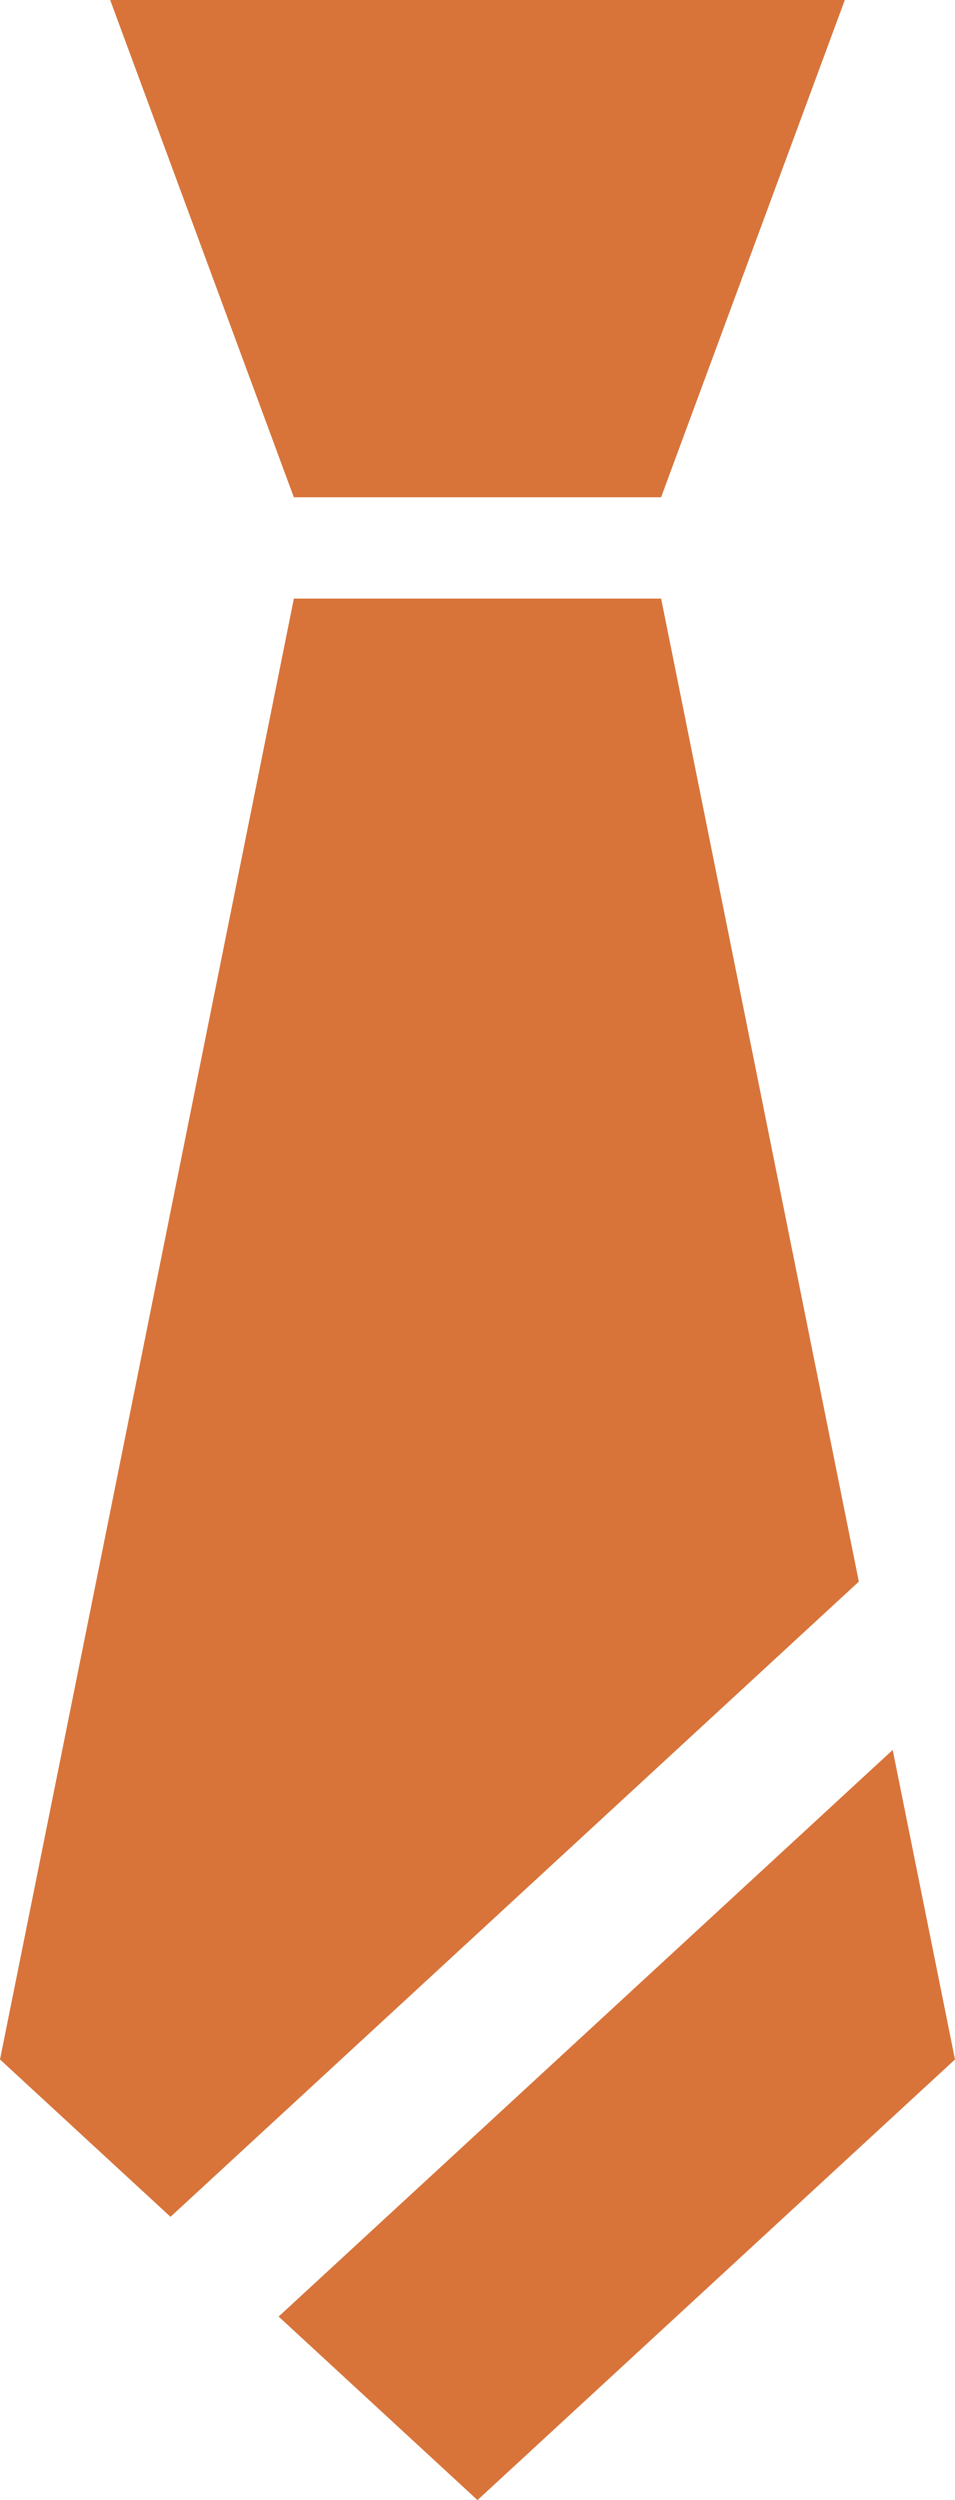 <svg xmlns="http://www.w3.org/2000/svg" width="50.046" height="130.925" viewBox="0 0 50.046 130.925"><g transform="translate(-758 -6332.151)"><g transform="translate(758 6332.151)"><path d="M38.012,268.239l10.421,9.611,25.023-23.074-3.264-16.211Z" transform="translate(-23.411 -146.925)" fill="#d8743a"/><path d="M15.029,0l9.625,26.041H43.9L53.528,0Z" transform="translate(-9.256 0)" fill="#d8743a"/><path d="M15.4,81.606,0,158.11l8.935,8.24,36.072-33.264L34.646,81.606Z" transform="translate(0 -50.259)" fill="#d8743a"/></g></g></svg>